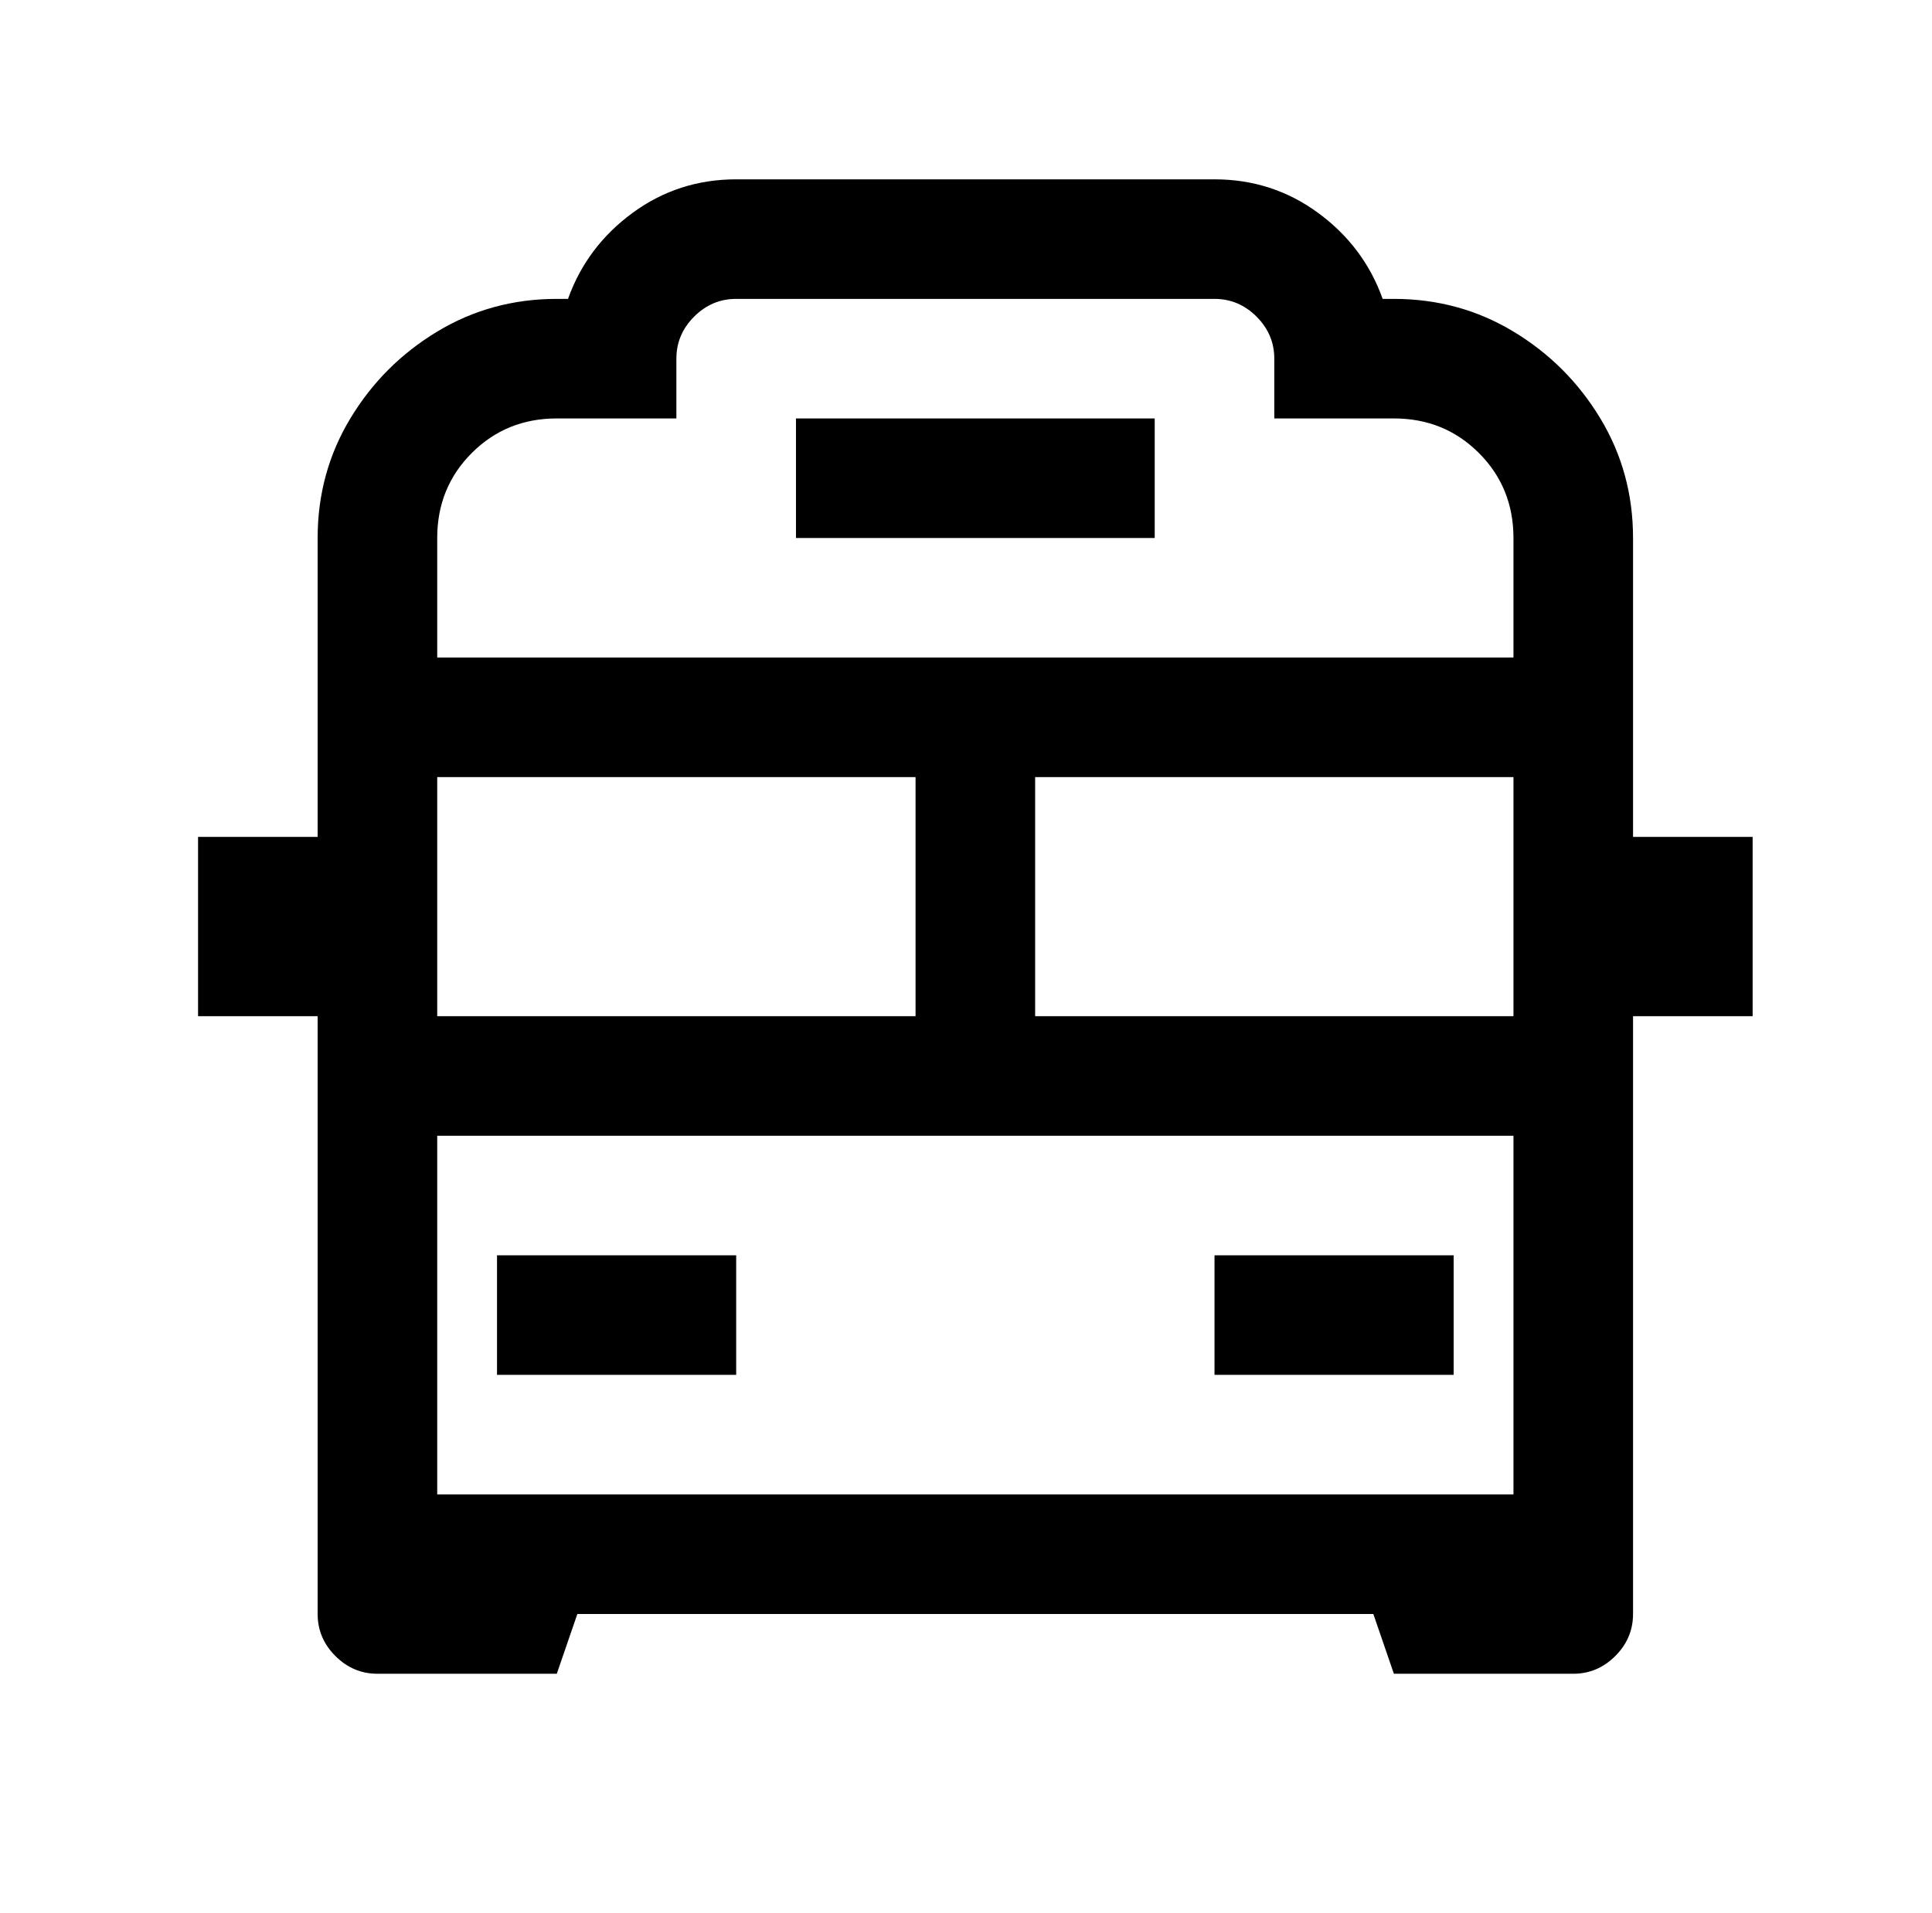 <?xml version="1.0" standalone="no"?>
<!DOCTYPE svg PUBLIC "-//W3C//DTD SVG 1.1//EN" "http://www.w3.org/Graphics/SVG/1.1/DTD/svg11.dtd" >
<svg xmlns="http://www.w3.org/2000/svg" xmlns:xlink="http://www.w3.org/1999/xlink" version="1.1" viewBox="-10 0 1034 1024">
   <path fill="currentColor"
d="M384 96q-31 0 -55.5 18t-34.5 46h-6q-35 0 -64 17.5t-46.5 46.5t-17.5 64v160h-64v96h64v320q0 13 9.5 22.5t22.5 9.5h96l11 -32h426l11 32h96q13 0 22.5 -9.5t9.5 -22.5v-320h64v-96h-64v-160q0 -35 -17.5 -64t-46.5 -46.5t-64 -17.5h-6q-10 -28 -34.5 -46t-55.5 -18
h-256zM384 160h256q13 0 22.5 9.5t9.5 22.5v32h64q27 0 45.5 18.5t18.5 45.5v64h-576v-64q0 -27 18.5 -45.5t45.5 -18.5h64v-32q0 -13 9.5 -22.5t22.5 -9.5zM416 224v64h192v-64h-192zM224 416h256v128h-256v-128zM544 416h256v128h-256v-128zM224 608h576v192h-576v-192z
M256 672v64h128v-64h-128zM640 672v64h128v-64h-128z" />
</svg>
